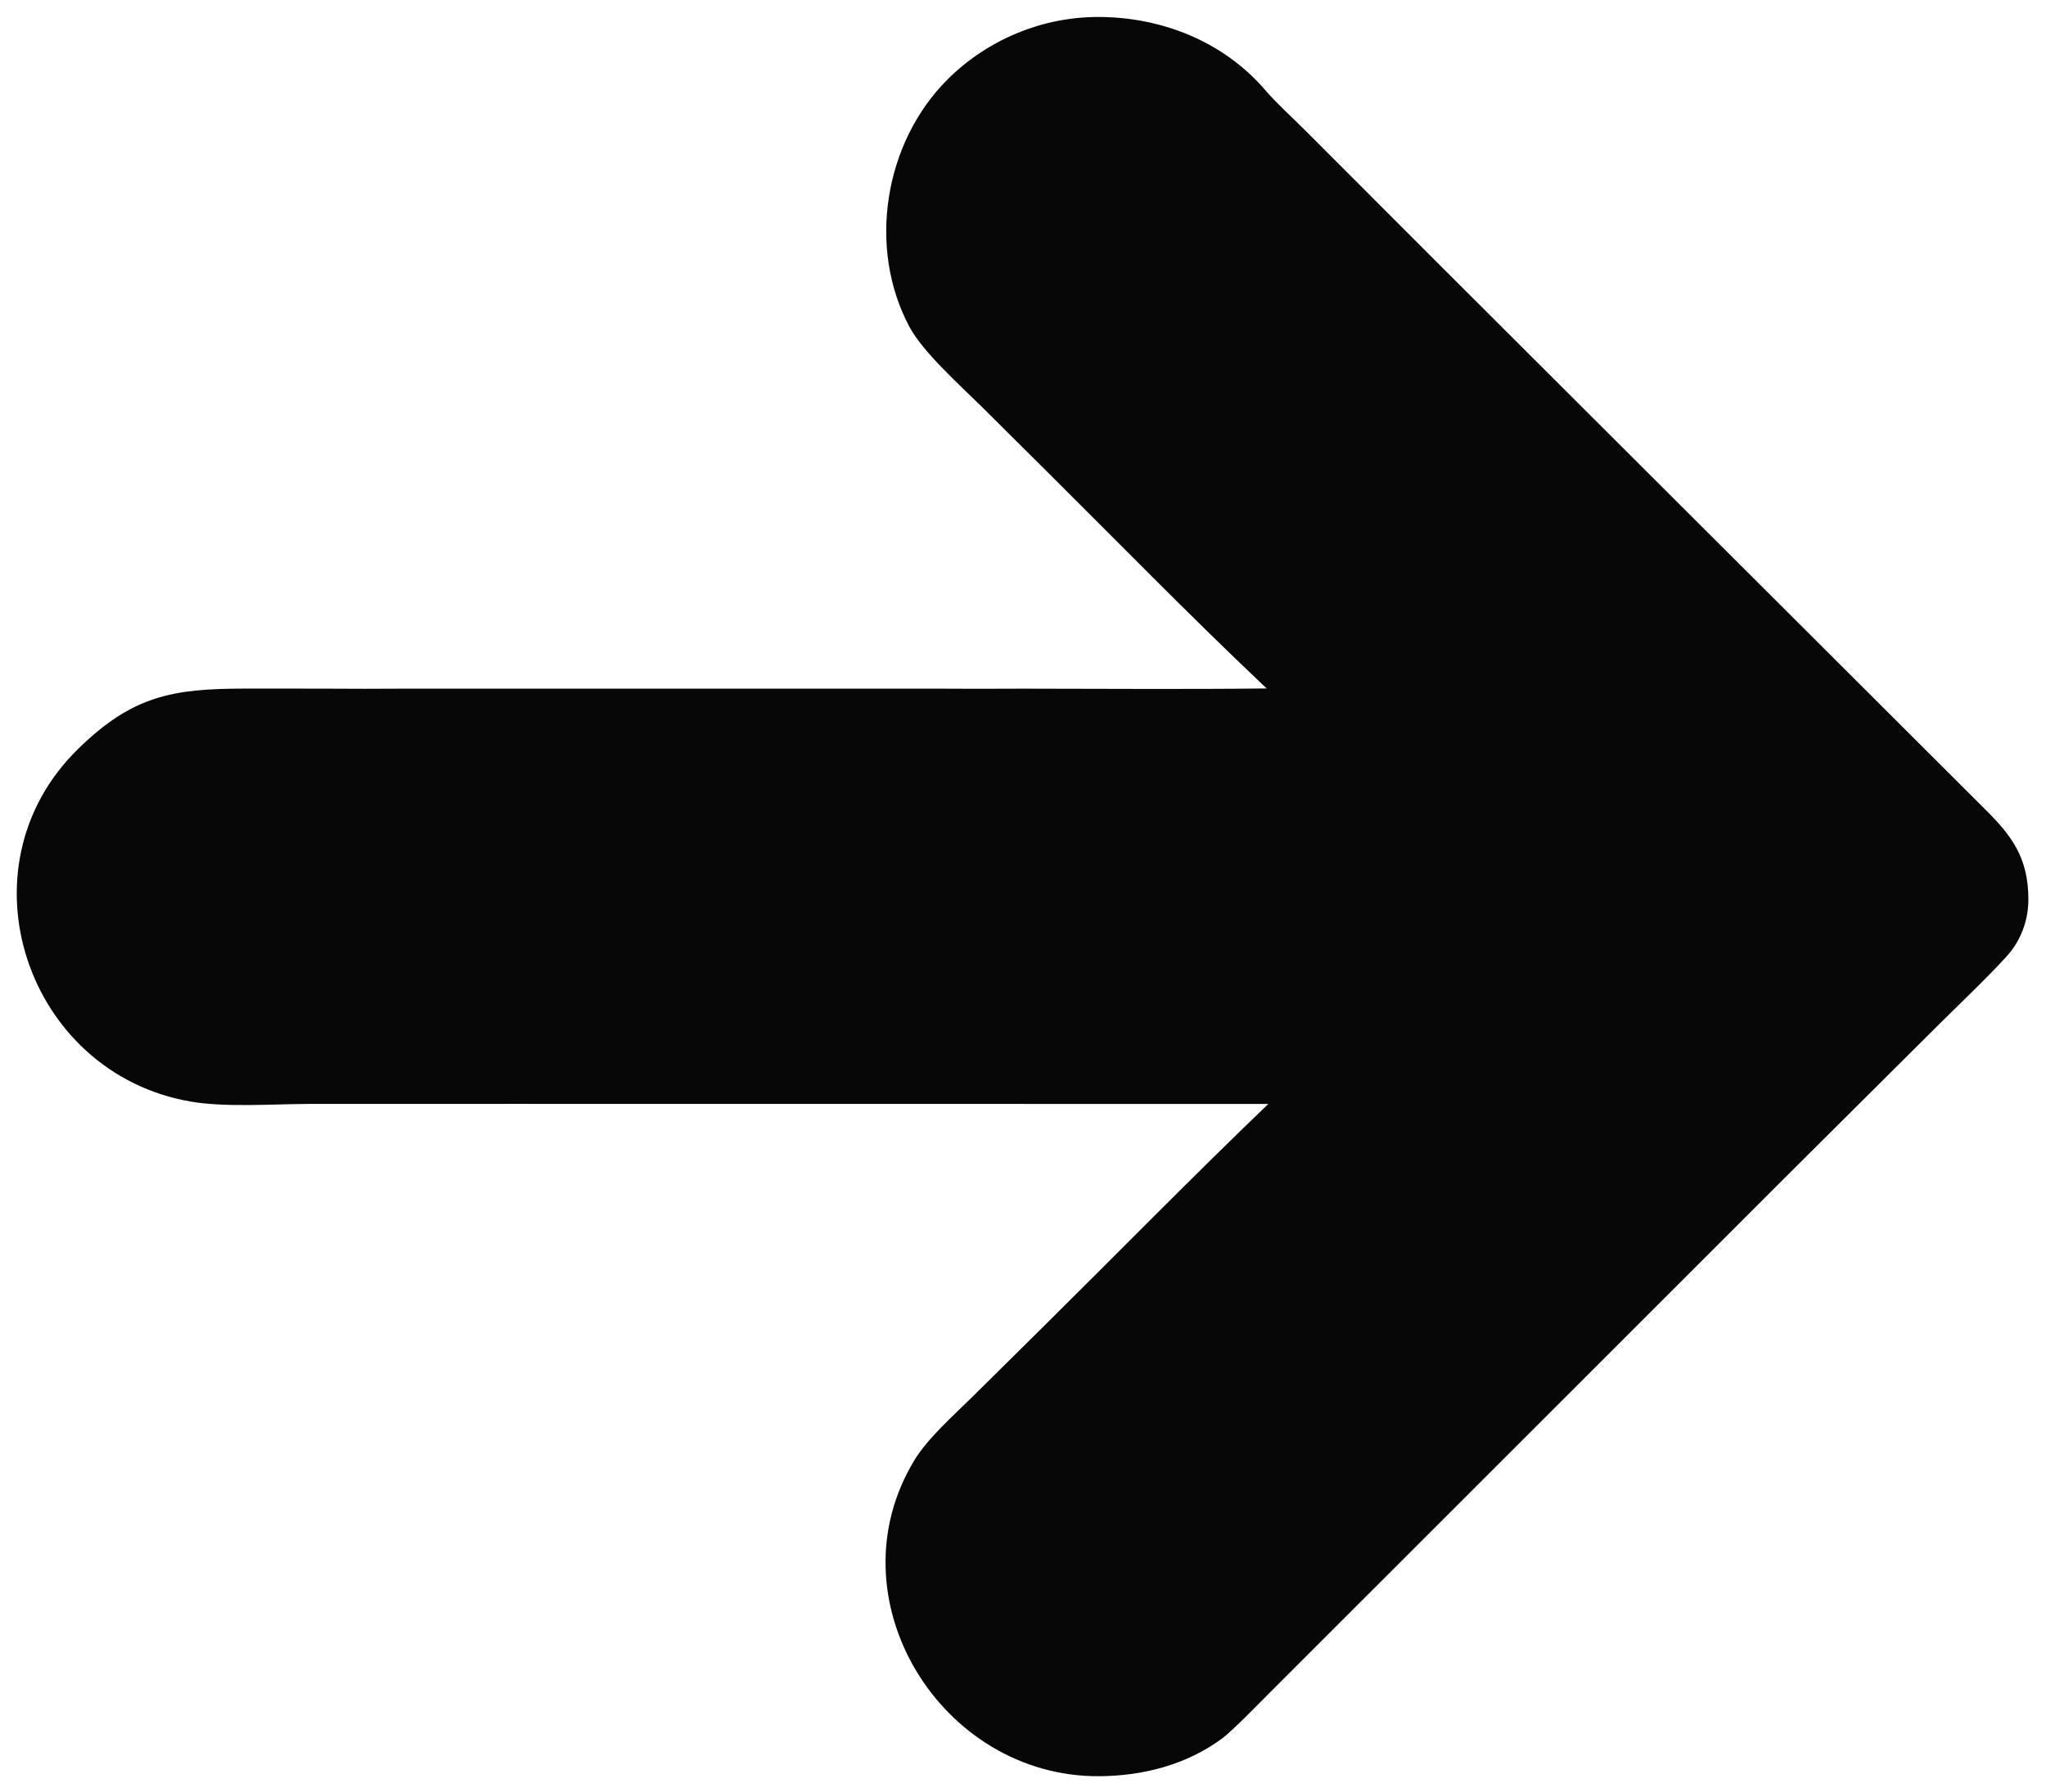 <svg version="1.2" xmlns="http://www.w3.org/2000/svg" viewBox="0 0 751 658" width="751" height="658">
	<style>
		.s0 { fill: #070707 } 
	</style>
	<path class="s0" d="m464.95 252.74l-1.46-1.37c-26.5-25.08-53.89-53.11-79.9-78.96l-23.28-23.14c-7.93-7.82-21.54-20.02-26.47-29.24-15.54-29.04-9.28-67.64 13.89-90.79 14.77-14.76 34.85-22.99 55.25-23.01 23.6-0.02 46.32 9.12 61.64 27.08 4.07 4.73 10.02 10.09 14.6 14.69l49.34 49.39 199.84 199.47c10.11 9.96 16.15 18.09 16.13 33.41 0 6.71-2.14 13.23-6.13 18.61-3.93 5.21-21.13 21.66-26.48 26.99l-55.05 54.79-190.51 190.46c-4.58 4.56-12.93 13.25-17.54 16.94-13.19 9.8-29.17 13.92-45.39 14.02-58.16 0.33-98.53-65.31-67.82-115.97 4.94-8.15 14.47-16.53 21.42-23.41l25.82-25.54c27.36-27.09 54.99-55.29 82.69-81.88l-277.3-0.03-74.89 0.02c-13.3 0.04-30.33 1.33-43.15-0.83-60.52-10.25-86.08-85.95-41.53-129.5 20.01-19.57 34.64-22.12 61.24-22.14l27.39 0.01q16.7 0.12 33.4 0h191.1q16.95 0.11 33.9 0.01c29.63 0.02 59.65 0.27 89.25-0.08z"/>
</svg>